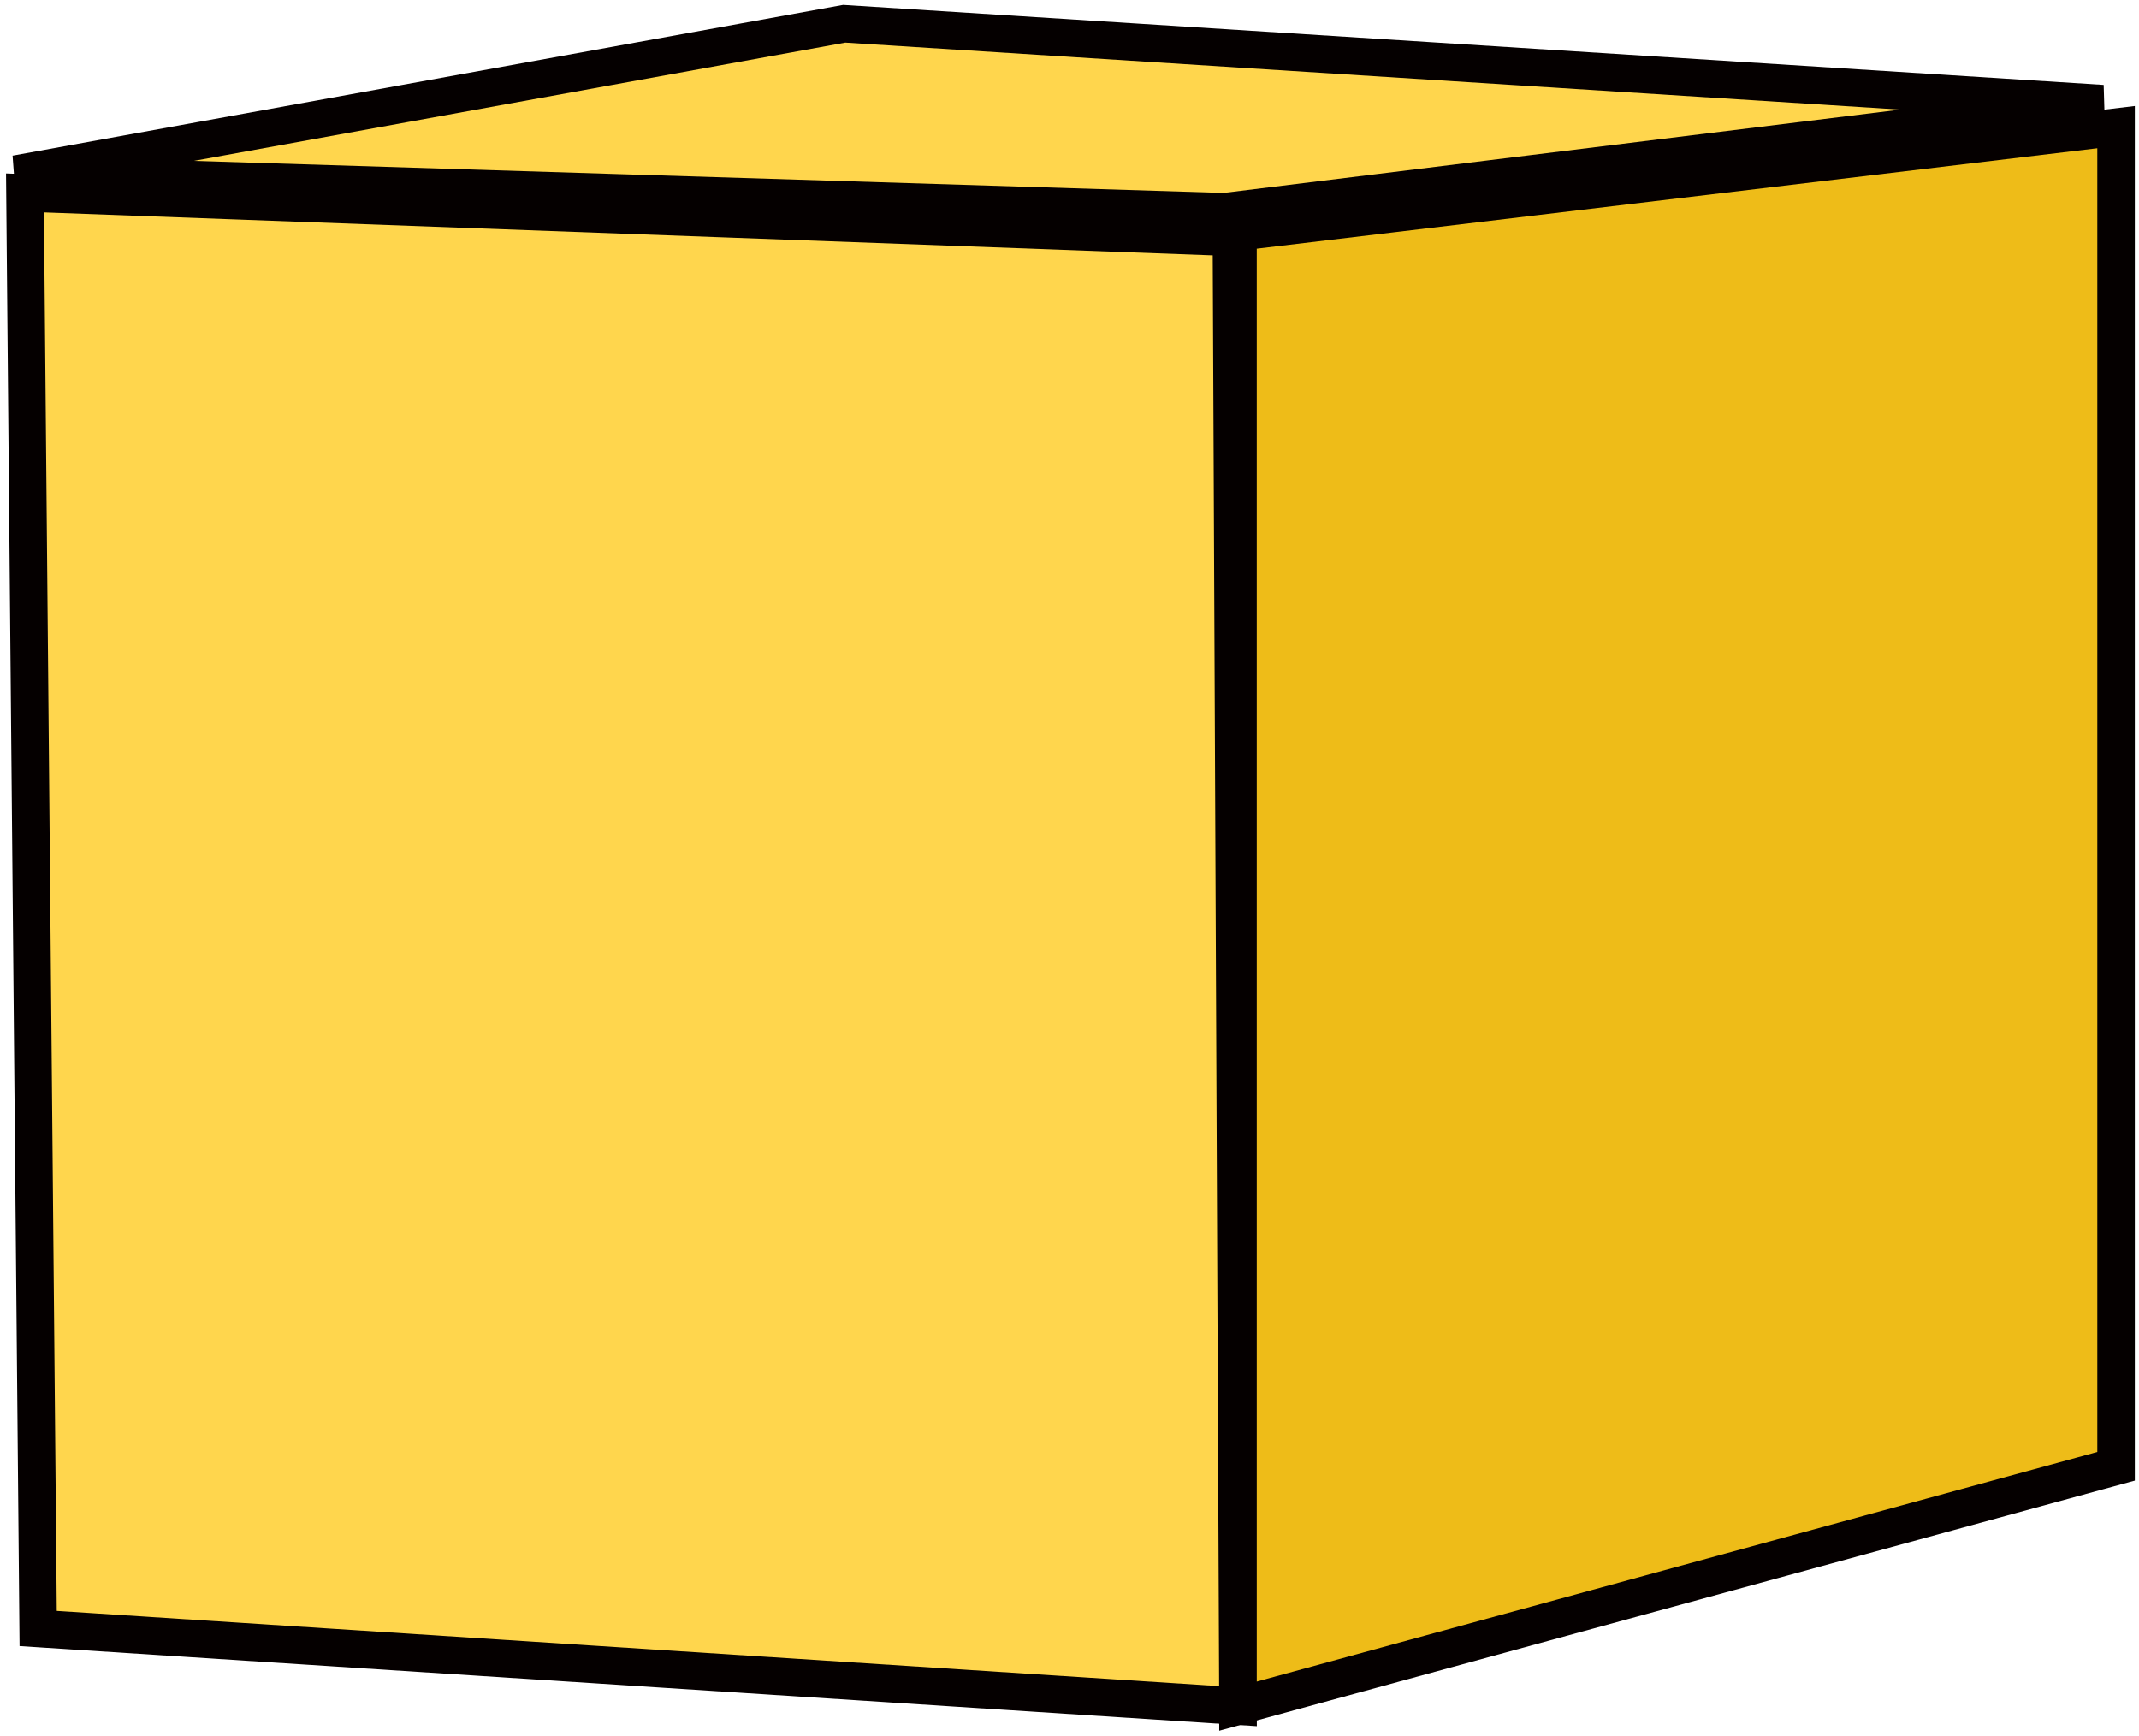 <svg width="228" height="185" viewBox="0 0 228 185" fill="none" xmlns="http://www.w3.org/2000/svg">
<path fill-rule="evenodd" clip-rule="evenodd" d="M2.663 20.563L131.257 25.288L131.959 181.862L4.068 173.586L2.663 20.563Z" fill="#FFD64D" stroke="#050000" stroke-width="4"/>
<path fill-rule="evenodd" clip-rule="evenodd" d="M131.959 24.73L225.555 13.55V156.296L131.959 181.862V24.73Z" fill="#EEBC18" stroke="#050000" stroke-width="4"/>
<path fill-rule="evenodd" clip-rule="evenodd" d="M1.698 18.559L89.986 2.53L224.107 11.045L130.512 22.567L1.698 18.559Z" fill="#FFD64D" stroke="#050000" stroke-width="4"/>
</svg>
